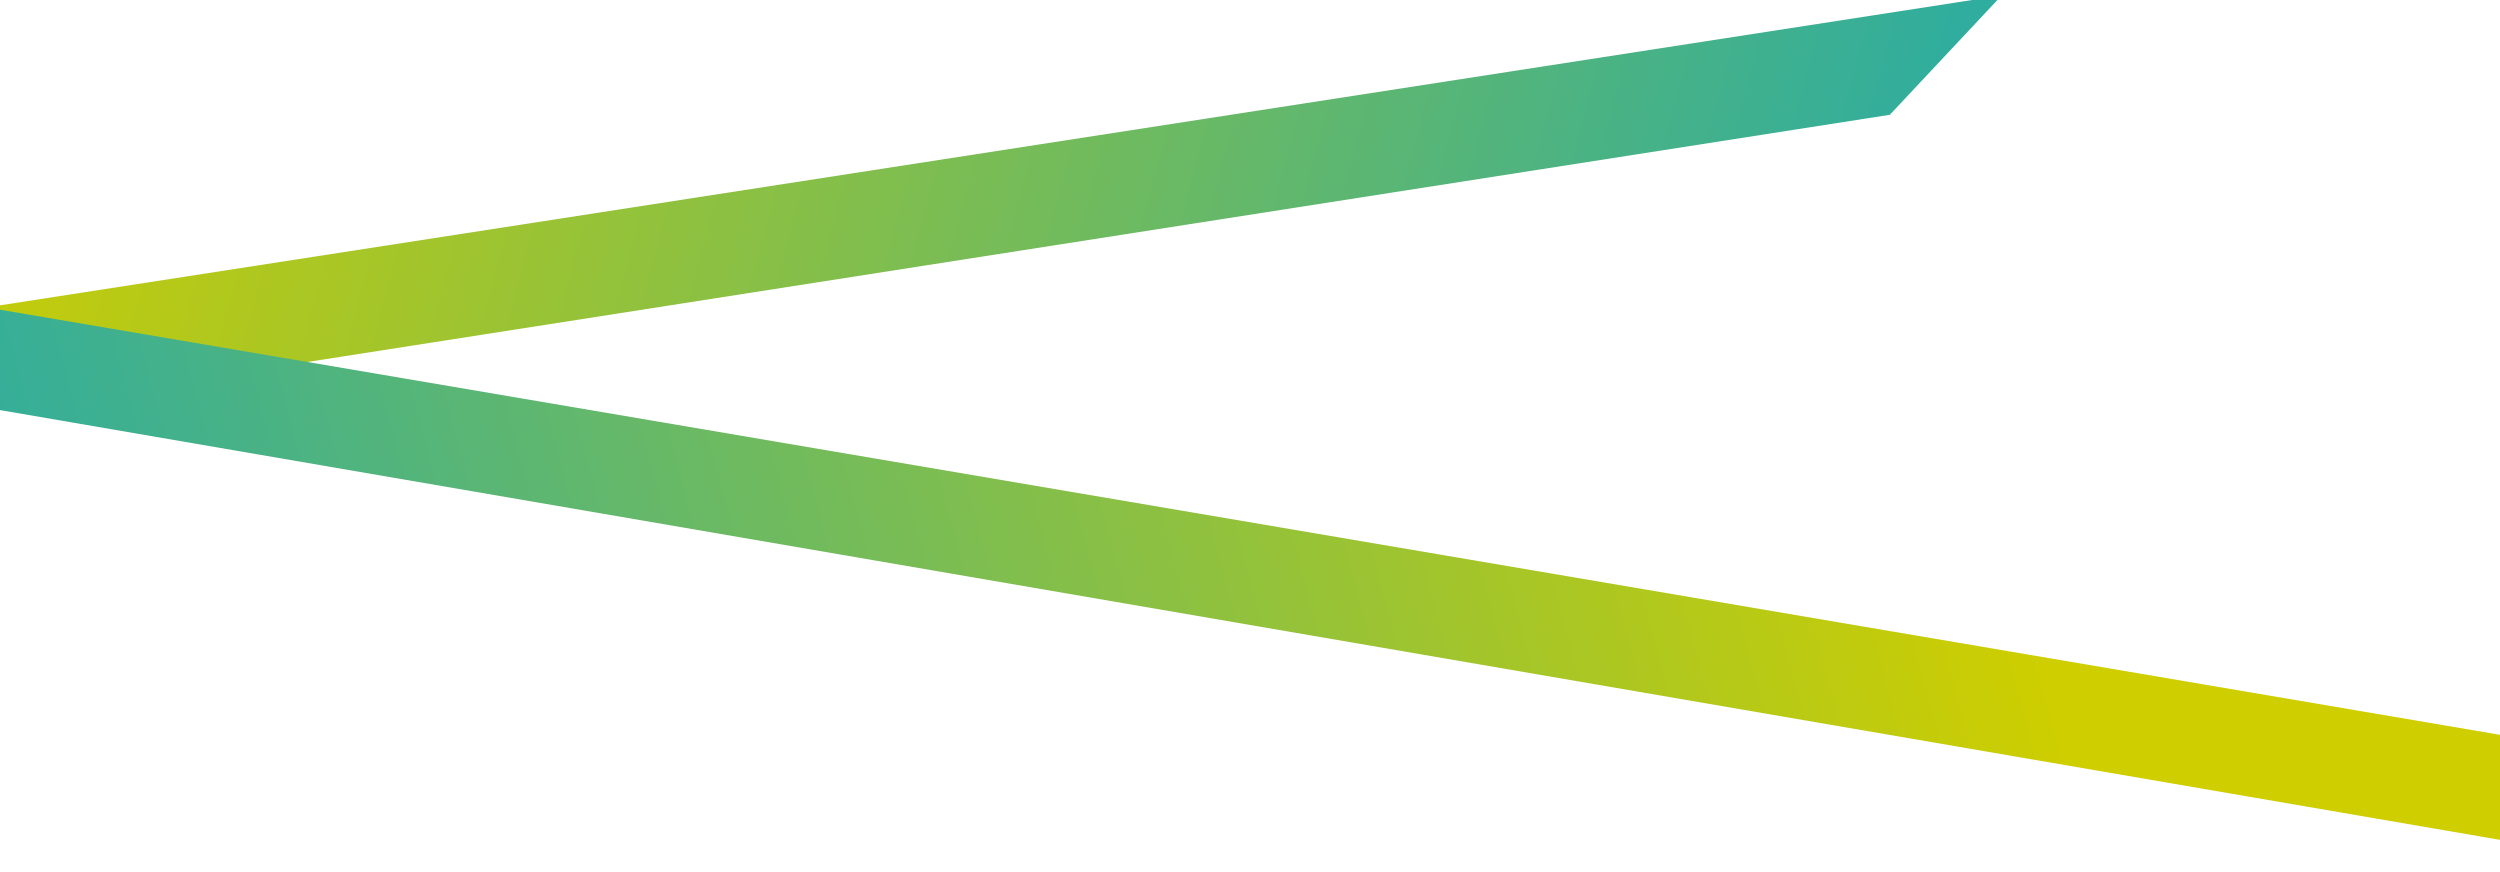 <svg xmlns="http://www.w3.org/2000/svg" width="1018" height="355" fill="none"><g clip-path="url(#a)"><path fill="url(#b)" d="M-96.658 139.286L815.08-1.859l-45.54 48.6-866.198 135.312v-42.767z"/><path fill="url(#c)" d="M1018 299.221L-53.285 117.057l45.54 48.6L1018 341.989v-42.768z"/></g><defs><linearGradient id="b" x1="-81.788" x2="829.343" y1="145.341" y2="389.655" gradientUnits="userSpaceOnUse"><stop offset=".014" stop-color="#CECE00"/><stop offset="1" stop-color="#17A8B7"/></linearGradient><linearGradient id="c" x1="843.583" x2="-67.547" y1="264.257" y2="508.571" gradientUnits="userSpaceOnUse"><stop offset=".014" stop-color="#CECE00"/><stop offset="1" stop-color="#17A8B7"/></linearGradient><clipPath id="a"><path fill="#fff" d="M0 0h1018v355H0z"/></clipPath></defs></svg>